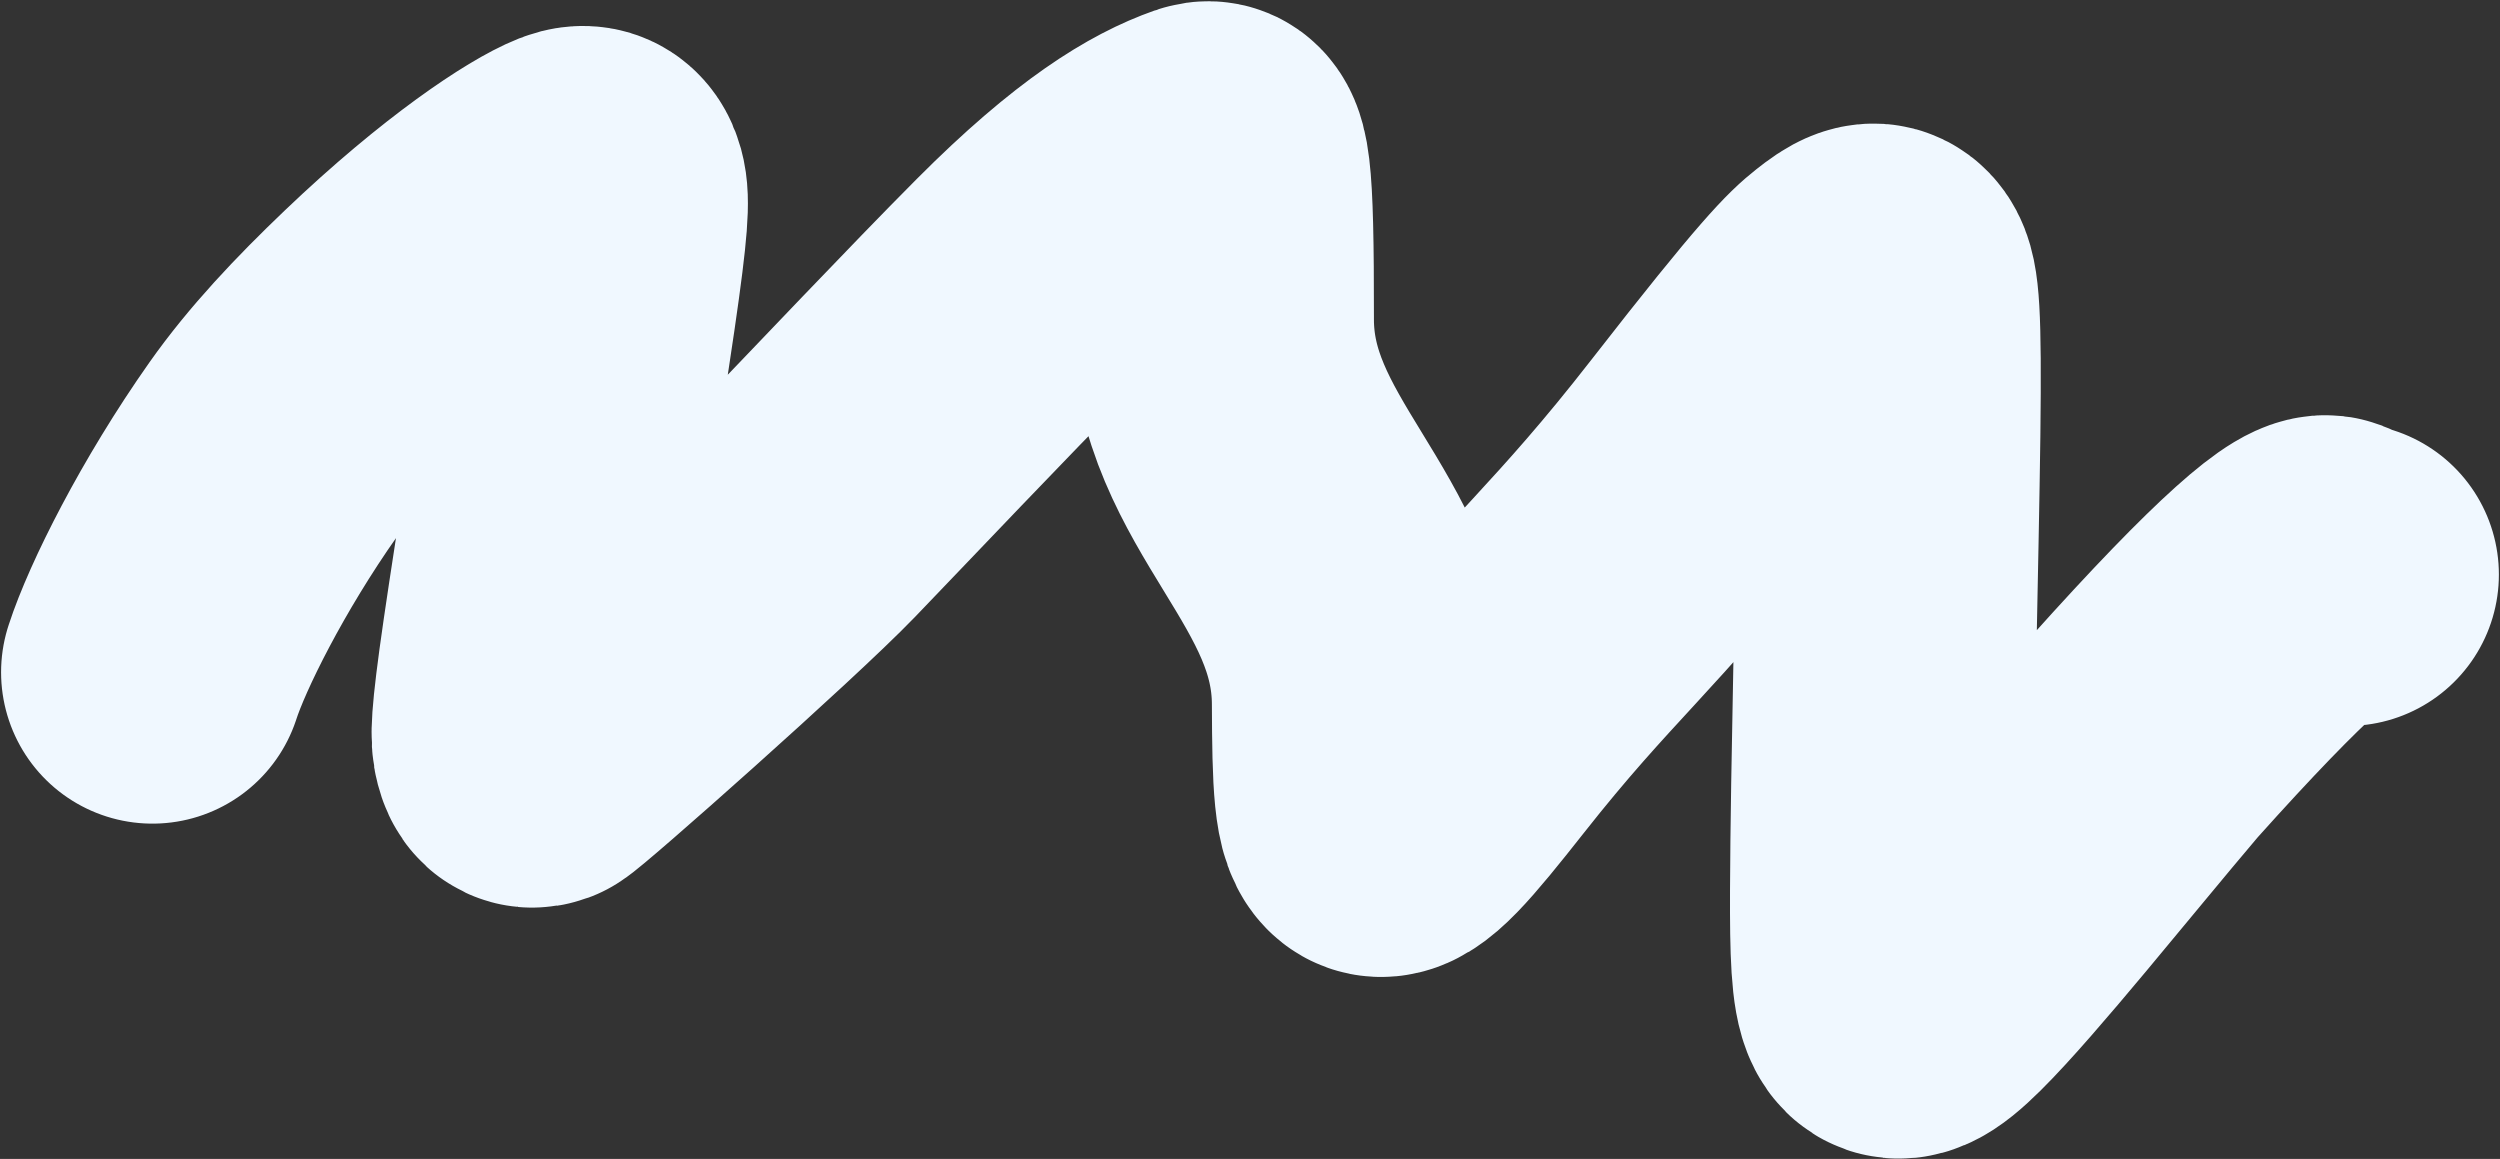 <?xml version="1.0" encoding="UTF-8"?> <svg xmlns="http://www.w3.org/2000/svg" width="1825" height="846" viewBox="0 0 1825 846" fill="none"><rect x="0" y="0" width="1825" height="846" fill="#333333" stroke="none"/><path d="M111.29 490.755C122.116 457.319 155.286 390.831 199.41 328.193C222.314 295.679 251.71 264.585 284.064 233.683C349.354 171.323 400.336 138.419 419.578 130.807C427.31 127.748 432.162 129.837 434.354 137.798C436.546 145.759 436.251 160.427 426.791 225.182C417.331 289.936 398.716 404.332 389.532 467.41C380.348 530.488 381.16 538.781 382.689 544.58C384.218 550.379 386.44 553.432 391.57 551.508C396.699 549.584 548.127 415.525 588.398 373.682C628.668 331.84 700.998 255.362 747.54 208.619C810.439 145.45 850.238 122.253 879.43 111.943C889.621 108.344 892.582 120.51 892.473 233.146C892.364 345.781 994.813 401.025 995.179 513.606C995.546 626.188 999.08 628.891 1069.44 539.621C1139.8 450.351 1171.7 429.701 1249.13 330.216C1326.55 230.731 1340.17 218.579 1350.82 210.132C1361.47 201.685 1368.73 197.312 1373.44 203.919C1378.14 210.527 1380.07 228.248 1378.98 316.35C1377.89 404.453 1373.73 562.399 1373.41 650.574C1373.09 738.748 1376.73 752.364 1411.74 717.694C1446.75 683.023 1513.02 599.654 1564.81 538.613C1651.91 441.386 1692.13 407.94 1700.21 414.362C1704.46 416.948 1709 418.165 1713.68 419.419" stroke="#F0F8FF" stroke-width="221" stroke-linecap="round"></path></svg> 